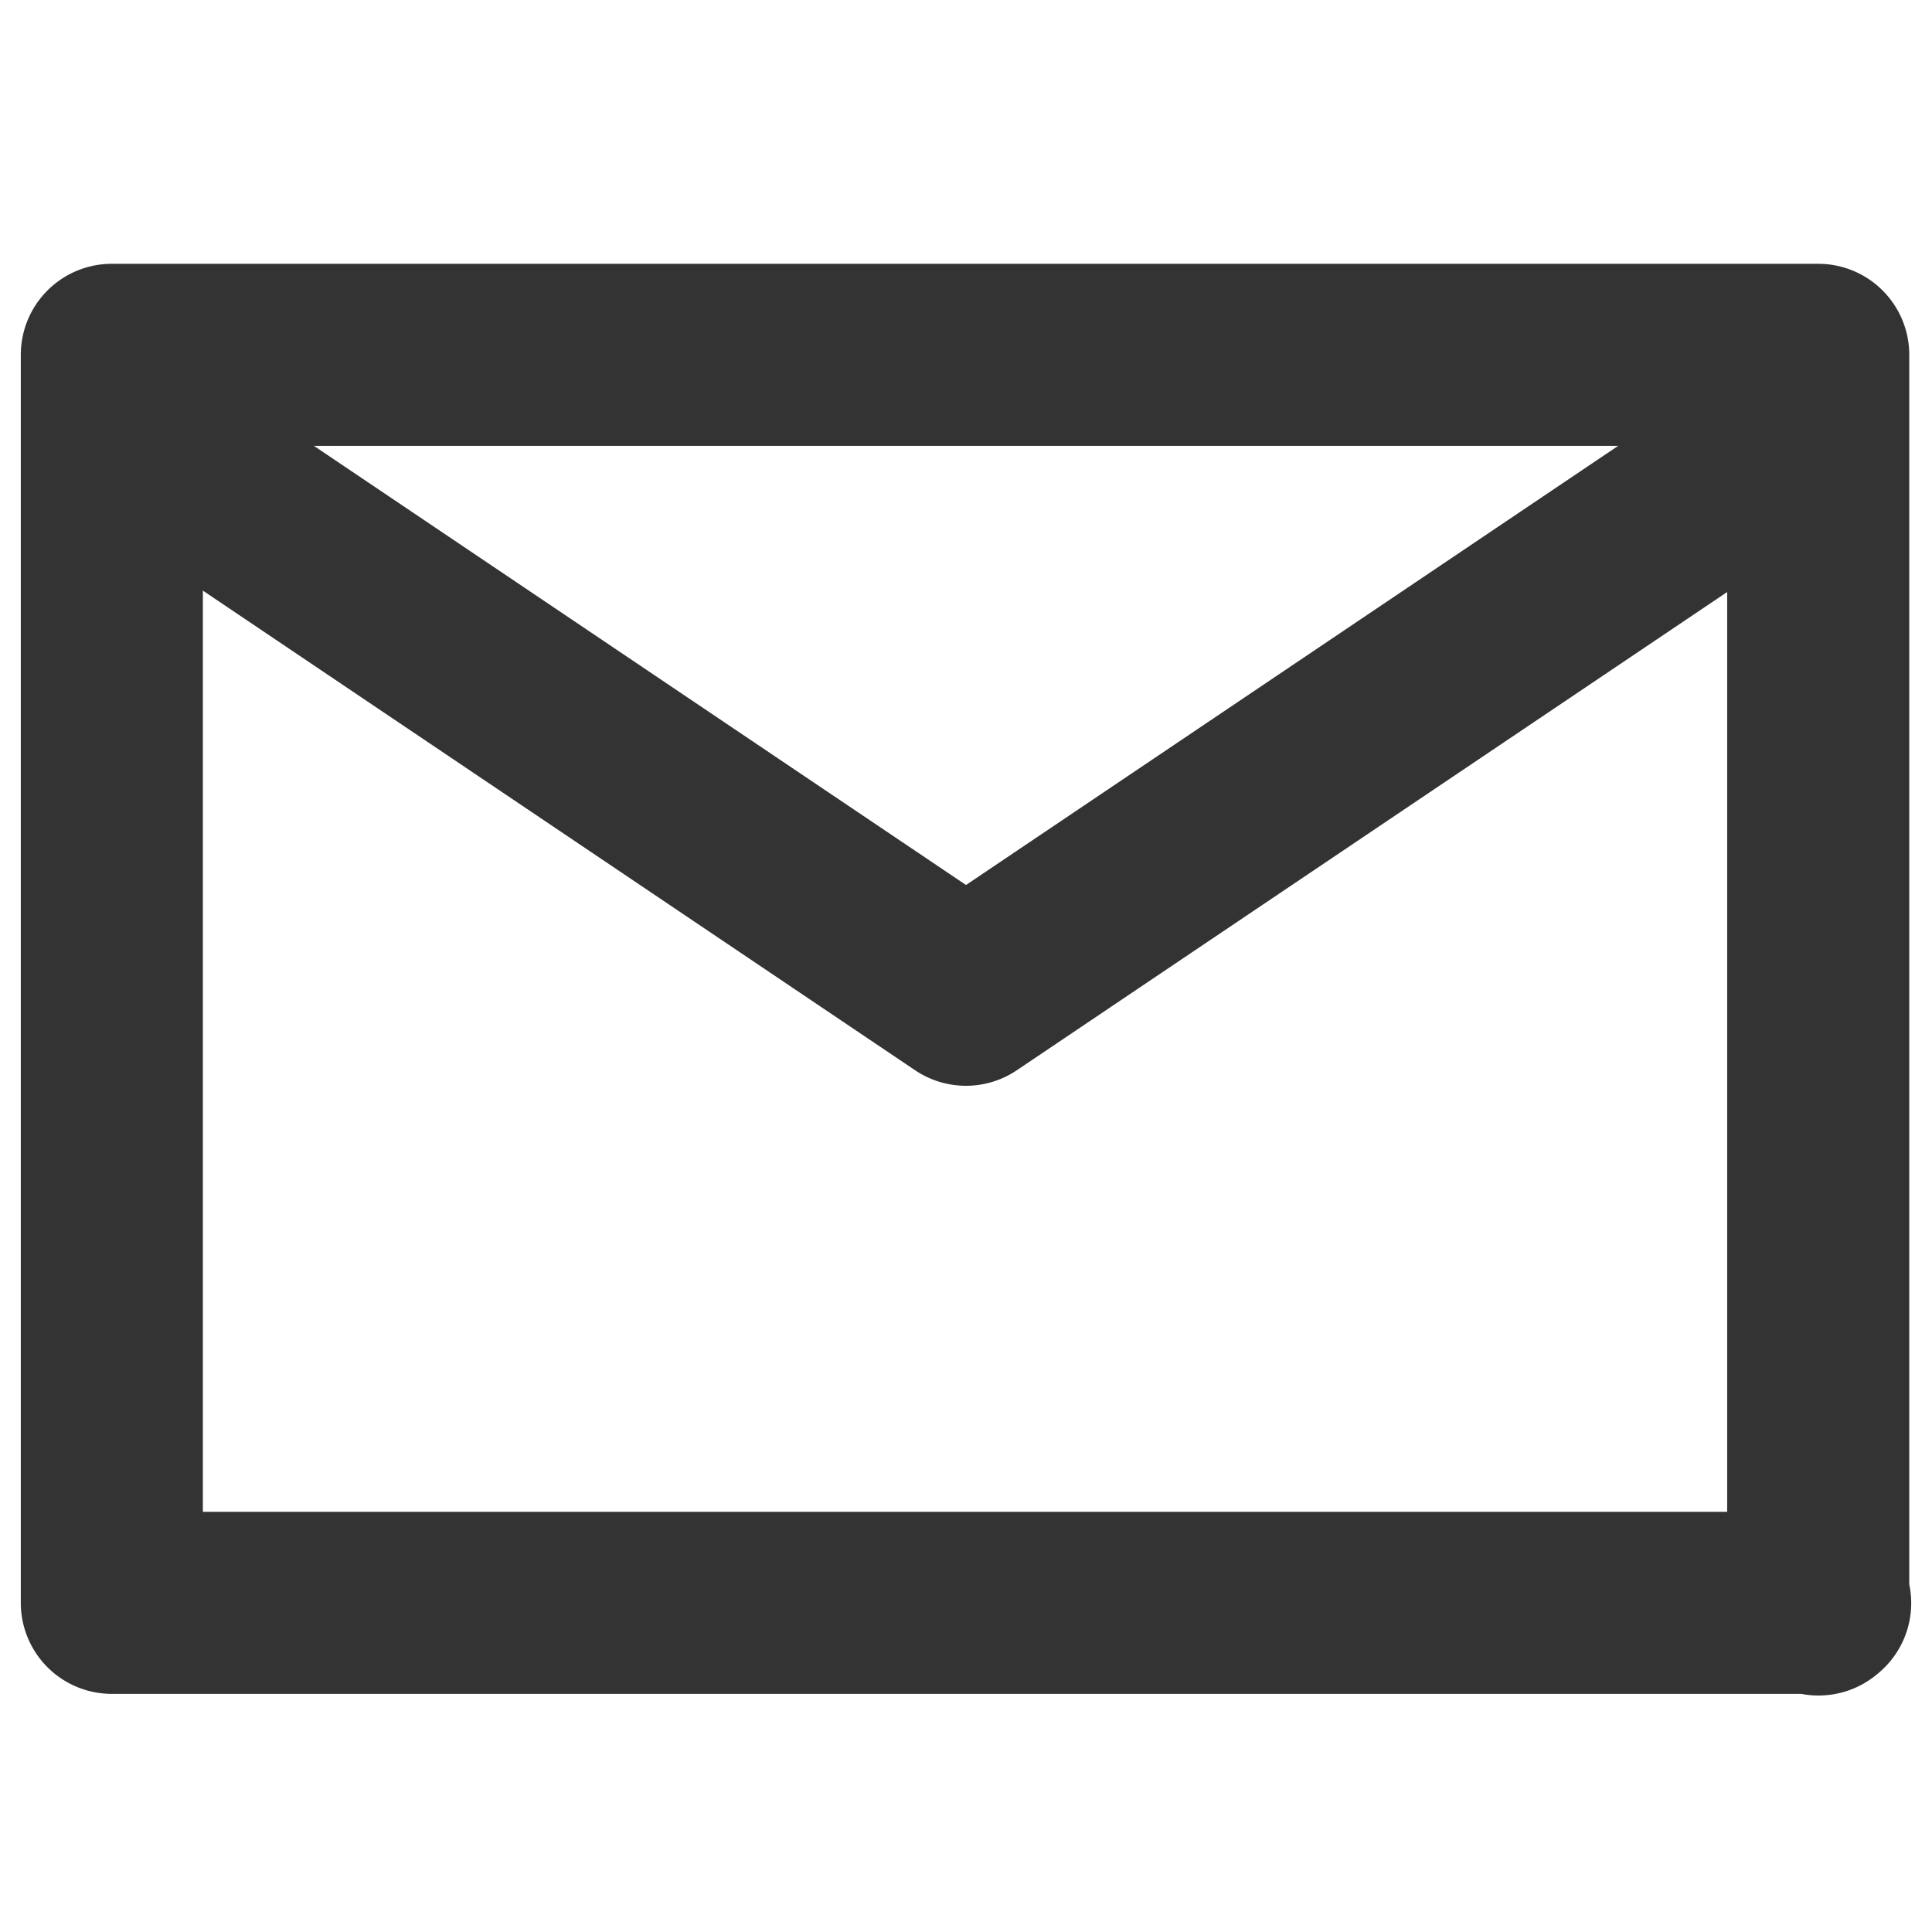 <svg xmlns="http://www.w3.org/2000/svg" viewBox="0 0 498.74 498.74"><defs><style>.cls-1{fill:#333;}</style></defs><g id="レイヤー_1" data-name="レイヤー 1"><path class="cls-1" d="M469.37,437.69a23.15,23.15,0,0,1-4.39-.42H28.87a23.5,23.5,0,0,1-23.5-23.5V91.6a23.5,23.5,0,0,1,23.5-23.5h440.5a23.5,23.5,0,0,1,23.5,23.5V409a23.51,23.51,0,0,1-8,22.94l-.5.42A23.55,23.55,0,0,1,469.37,437.69Zm-417-47.42h393.5V115.1H52.37Z"/><path class="cls-1" d="M249.37,280.29a23.51,23.51,0,0,1-13.13-4L44,146.83a23.5,23.5,0,1,1,26.25-39L249.37,228.46,428.51,107.84a23.5,23.5,0,0,1,26.25,39L262.49,276.28A23.45,23.45,0,0,1,249.37,280.29Z"/></g></svg>